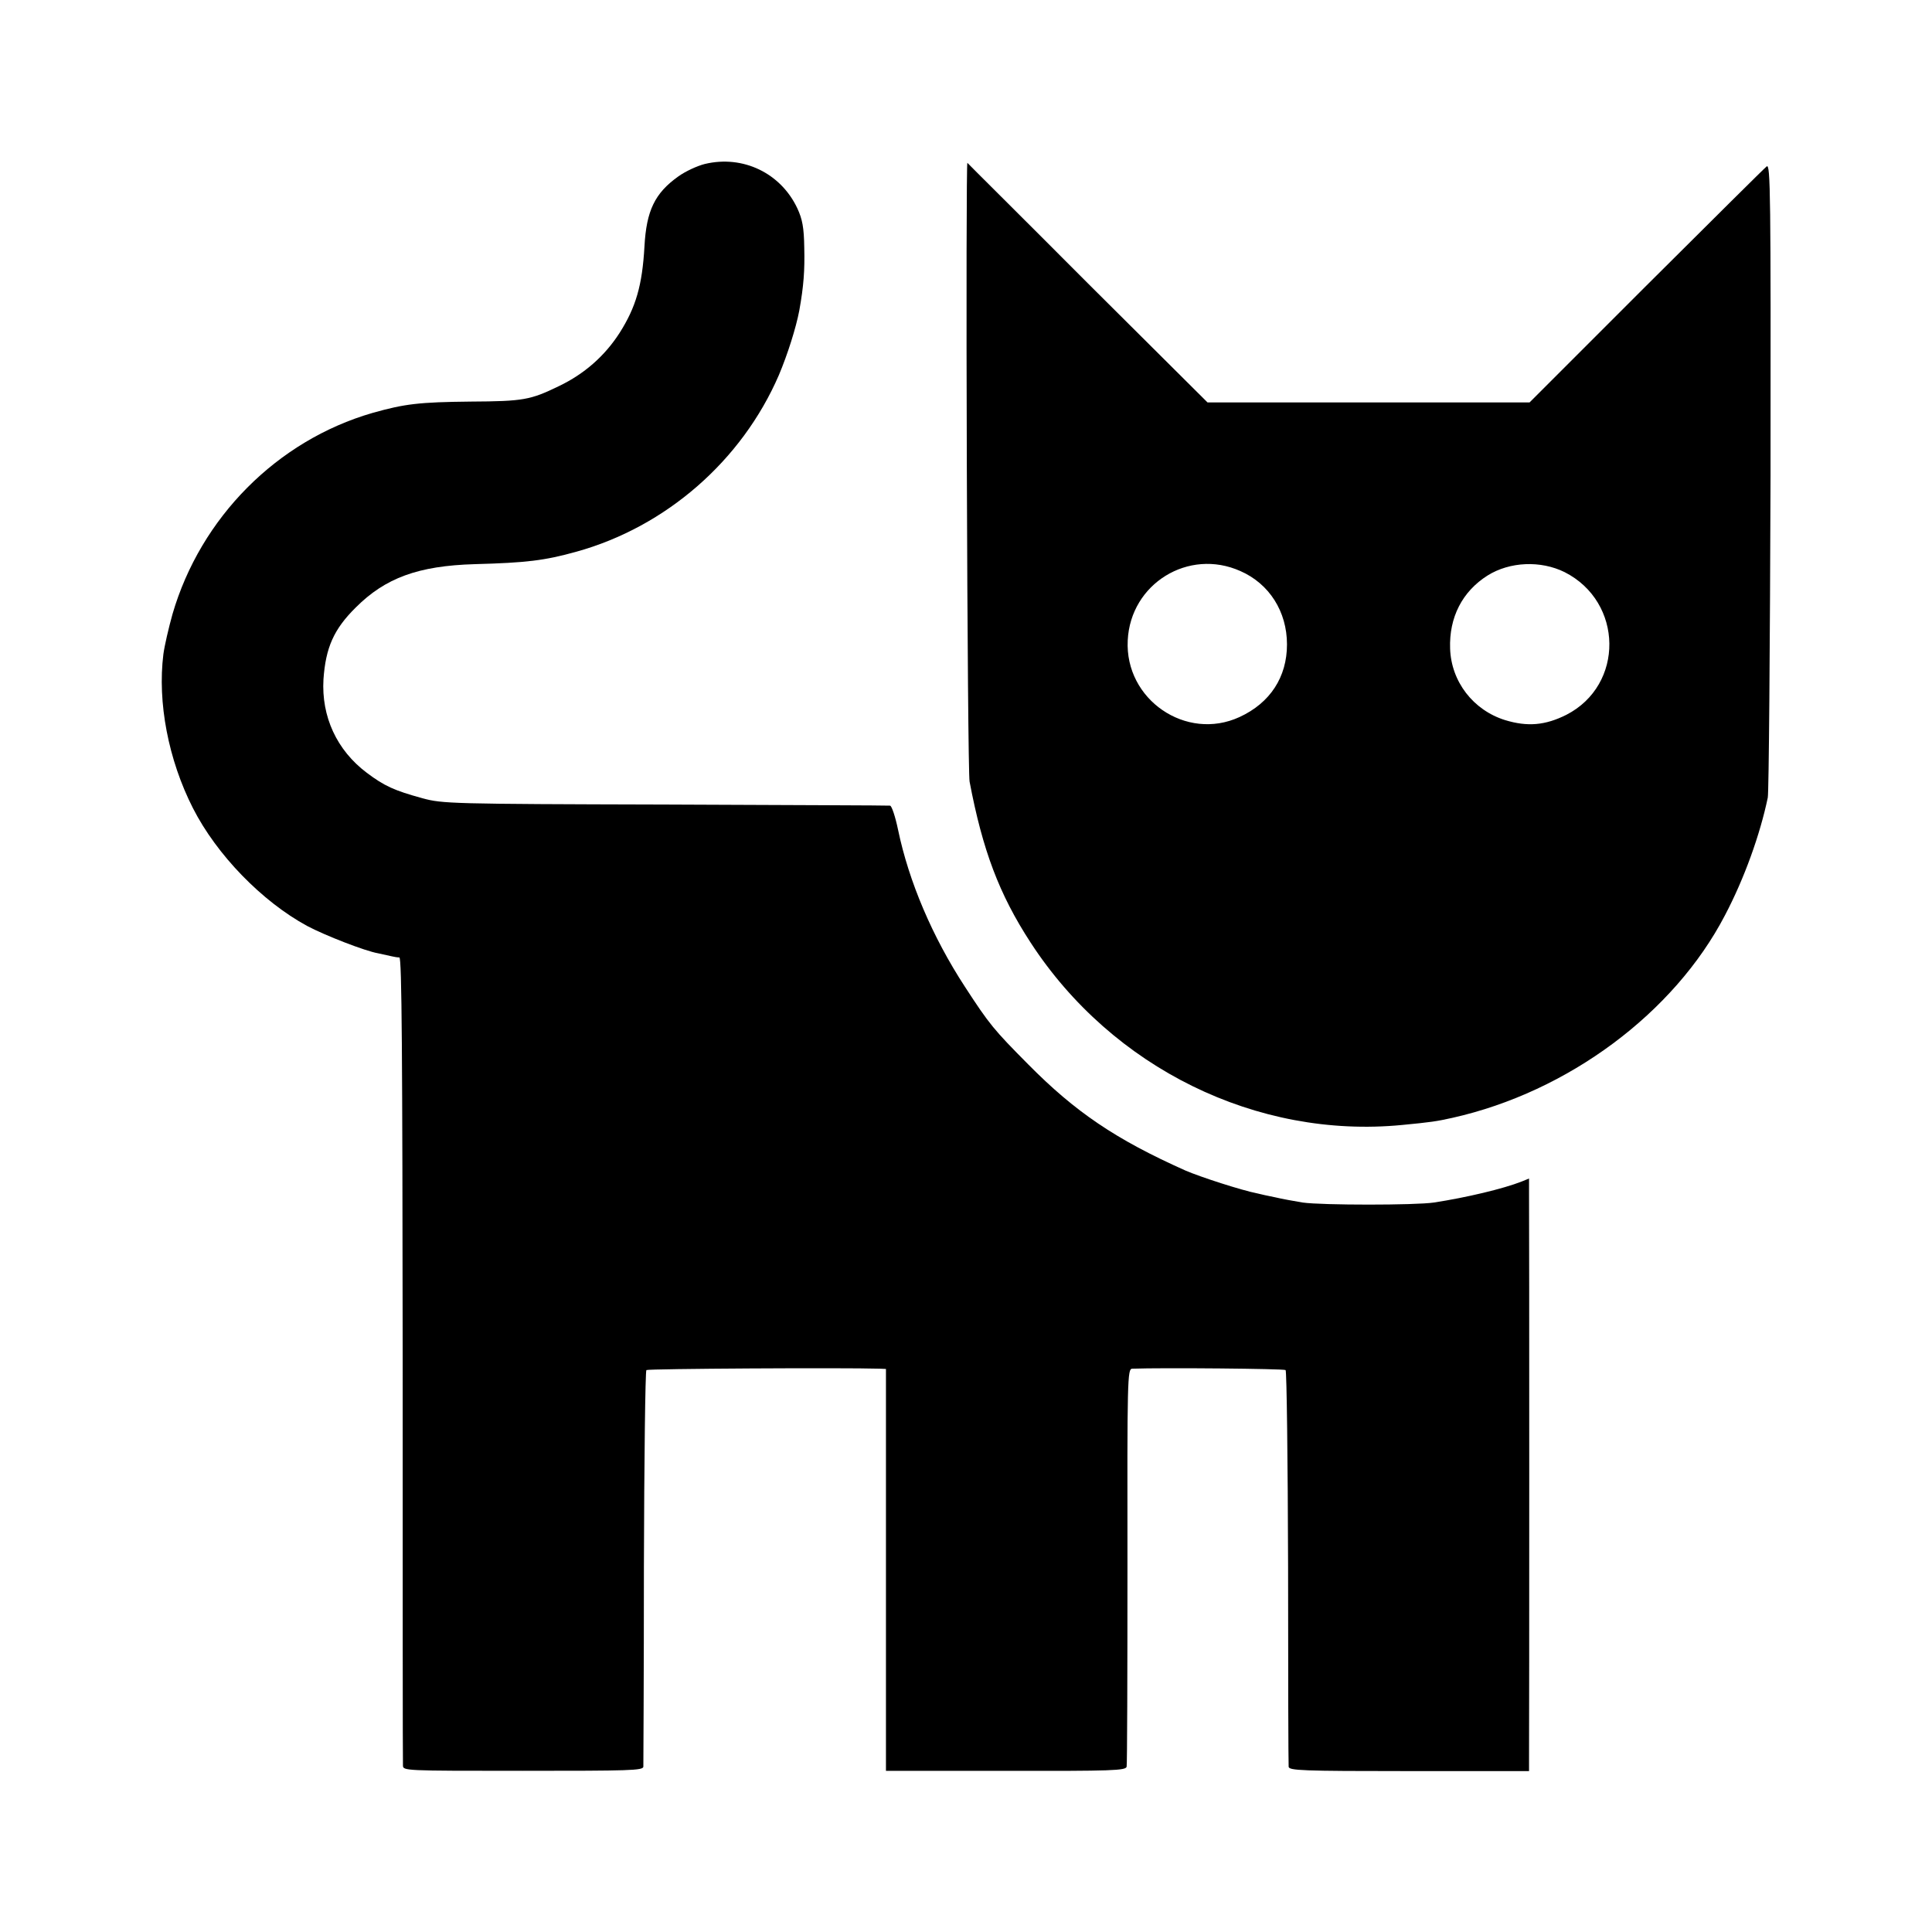 <?xml version="1.0" standalone="no"?>
<!DOCTYPE svg PUBLIC "-//W3C//DTD SVG 20010904//EN"
 "http://www.w3.org/TR/2001/REC-SVG-20010904/DTD/svg10.dtd">
<svg version="1.0" xmlns="http://www.w3.org/2000/svg"
 width="700pt" height="700pt" viewBox="0 0 700 700"
 preserveAspectRatio="xMidYMid meet">
<g transform="translate(0,700) scale(0.1,-0.1)"
fill="#000000" stroke="none">
<path d="M2554 6406 c-28 -7 -71 -27 -96 -45 -86 -61 -116 -125 -123 -254 -8
-141 -31 -220 -90 -313 -54 -84 -128 -149 -220 -193 -103 -50 -128 -55 -320
-56 -186 -2 -238 -8 -355 -41 -346 -100 -623 -379 -725 -729 -14 -50 -29 -115
-33 -145 -22 -175 18 -383 107 -558 86 -169 250 -338 414 -427 64 -34 210 -91
257 -99 19 -4 42 -9 50 -11 8 -2 20 -4 27 -4 9 -1 11 -352 12 -1453 0 -799 0
-1462 1 -1474 0 -20 2 -20 435 -20 387 0 435 1 436 15 0 9 2 334 2 723 1 388
5 710 9 714 6 5 713 9 846 5 l22 -1 0 -728 0 -728 434 0 c388 -1 435 1 438 15
2 9 3 337 3 729 -1 679 0 712 17 713 111 4 550 0 556 -5 4 -4 8 -326 9 -714 0
-389 1 -714 2 -723 1 -14 46 -16 436 -16 l435 0 0 46 c1 85 1 1985 0 2043 l0
58 -27 -11 c-66 -26 -200 -58 -318 -76 -66 -10 -405 -10 -475 0 -30 5 -75 13
-100 19 -25 5 -53 11 -64 14 -57 11 -208 60 -261 83 -253 113 -399 212 -570
385 -124 125 -140 144 -229 281 -118 181 -203 381 -242 568 -10 48 -23 87 -29
88 -5 1 -372 2 -815 4 -779 2 -807 3 -880 23 -102 28 -137 44 -201 92 -109 82
-165 204 -157 339 8 114 37 181 117 260 107 107 226 151 431 157 187 5 253 13
368 45 325 90 600 330 734 640 32 76 62 171 74 234 16 89 20 146 18 227 -1 74
-7 104 -25 143 -60 128 -197 194 -335 161z"/>
<path d="M3503 5310 c2 -608 6 -1122 10 -1142 47 -248 107 -408 221 -583 296
-455 820 -712 1346 -661 104 10 125 13 183 26 419 94 803 380 987 734 70 133
127 292 155 426 4 19 8 545 10 1167 1 1020 0 1131 -14 1120 -8 -6 -205 -202
-437 -433 l-422 -422 -583 0 -584 0 -433 431 c-237 238 -435 434 -437 437 -3
2 -4 -493 -2 -1100z m991 -379 c105 -46 169 -147 169 -266 0 -118 -61 -212
-172 -263 -193 -89 -416 63 -405 278 10 205 220 335 408 251z m1175 -4 c213
-108 217 -409 6 -517 -76 -38 -140 -44 -222 -19 -115 36 -195 139 -199 259 -4
113 44 207 136 265 80 50 192 55 279 12z"/>
</g>
</svg>
